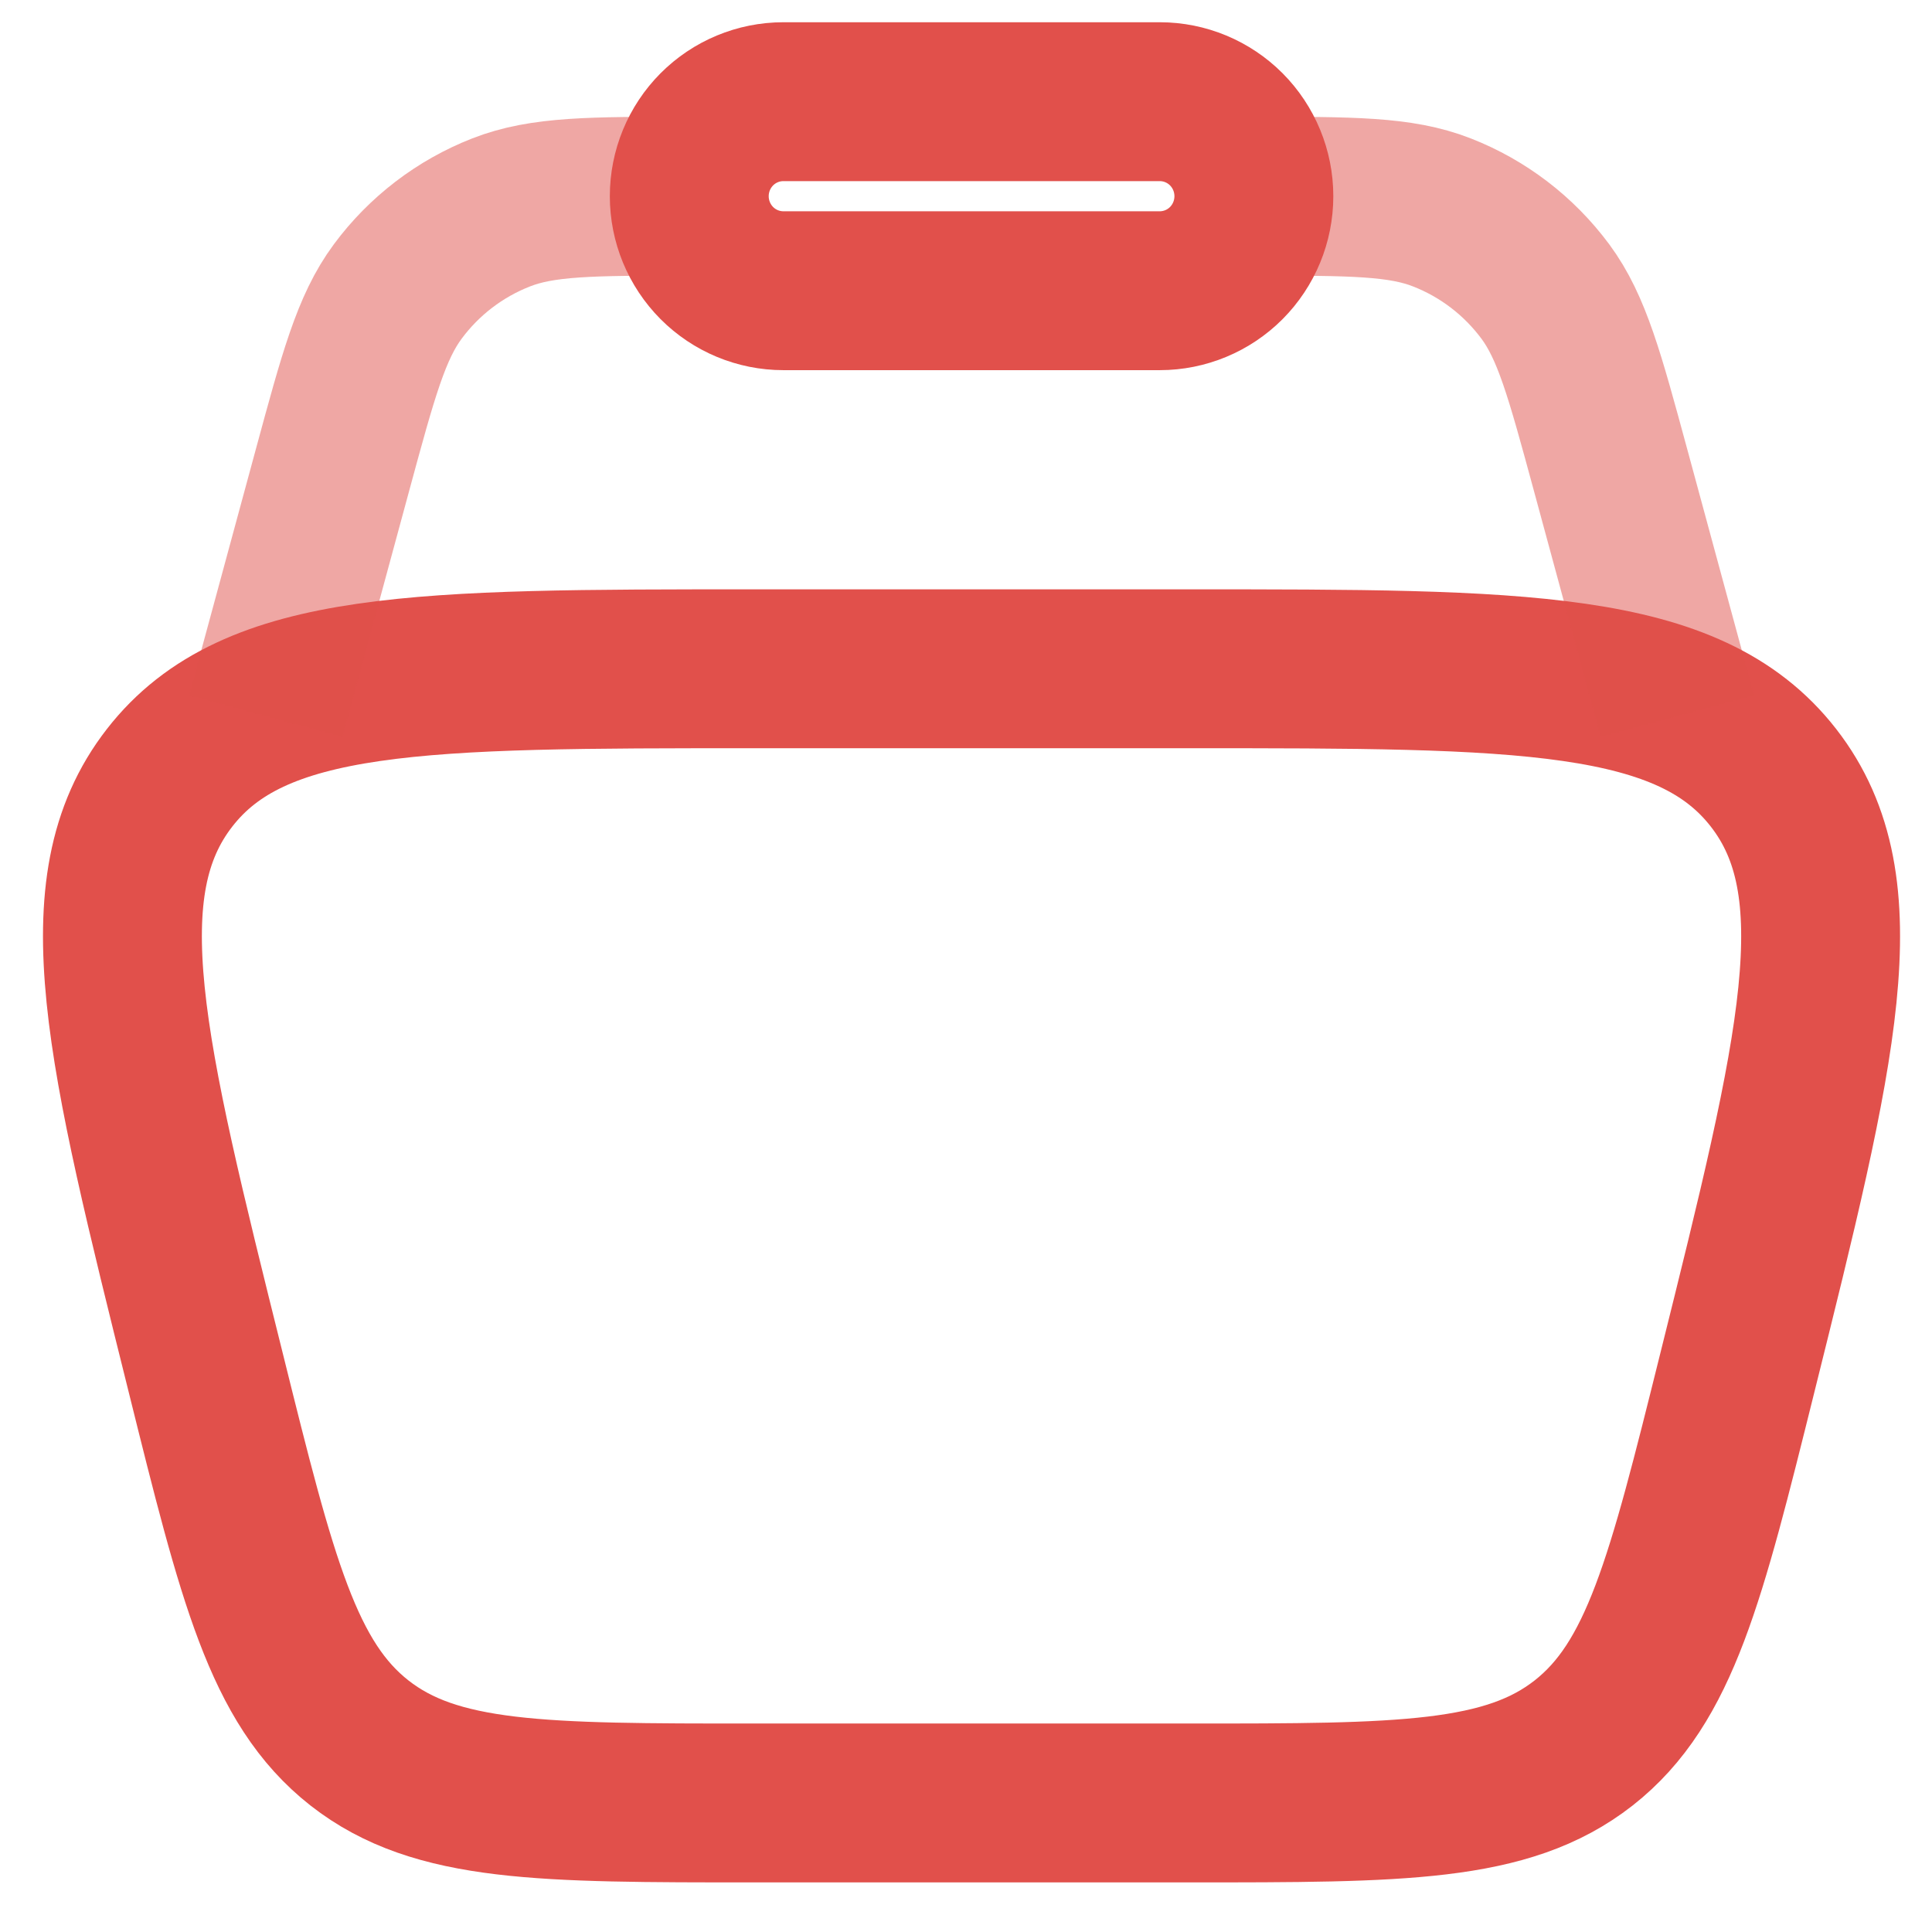 <svg width="38" height="38" viewBox="0 0 38 38" fill="none" xmlns="http://www.w3.org/2000/svg">
<path d="M4.05 27.013C2.461 20.633 1.667 17.445 3.335 15.299C5.001 13.154 8.277 13.154 14.824 13.154H23.394C29.942 13.154 33.215 13.154 34.883 15.299C36.55 17.443 35.756 20.635 34.168 27.013C33.158 31.071 32.654 33.099 31.148 34.282C29.641 35.462 27.558 35.462 23.394 35.462H14.824C10.659 35.462 8.577 35.462 7.07 34.282C5.564 33.099 5.058 31.071 4.05 27.013Z" stroke="#E1504B" stroke-width="3.125"/>
<path opacity="0.5" d="M32.991 14.084L31.677 9.241C31.17 7.373 30.916 6.439 30.396 5.735C29.877 5.035 29.173 4.496 28.363 4.179C27.549 3.859 26.587 3.859 24.662 3.859M5.227 14.084L6.541 9.241C7.048 7.373 7.301 6.439 7.822 5.735C8.34 5.035 9.045 4.496 9.854 4.179C10.668 3.859 11.631 3.859 13.556 3.859" stroke="#E1504B" stroke-width="3.125"/>
<path d="M13.557 3.859C13.557 3.366 13.752 2.893 14.099 2.544C14.446 2.196 14.917 2 15.408 2H22.811C23.302 2 23.773 2.196 24.12 2.544C24.467 2.893 24.662 3.366 24.662 3.859C24.662 4.352 24.467 4.825 24.12 5.174C23.773 5.522 23.302 5.718 22.811 5.718H15.408C14.917 5.718 14.446 5.522 14.099 5.174C13.752 4.825 13.557 4.352 13.557 3.859Z" stroke="#E1504B" stroke-width="3.125"/>
</svg>
